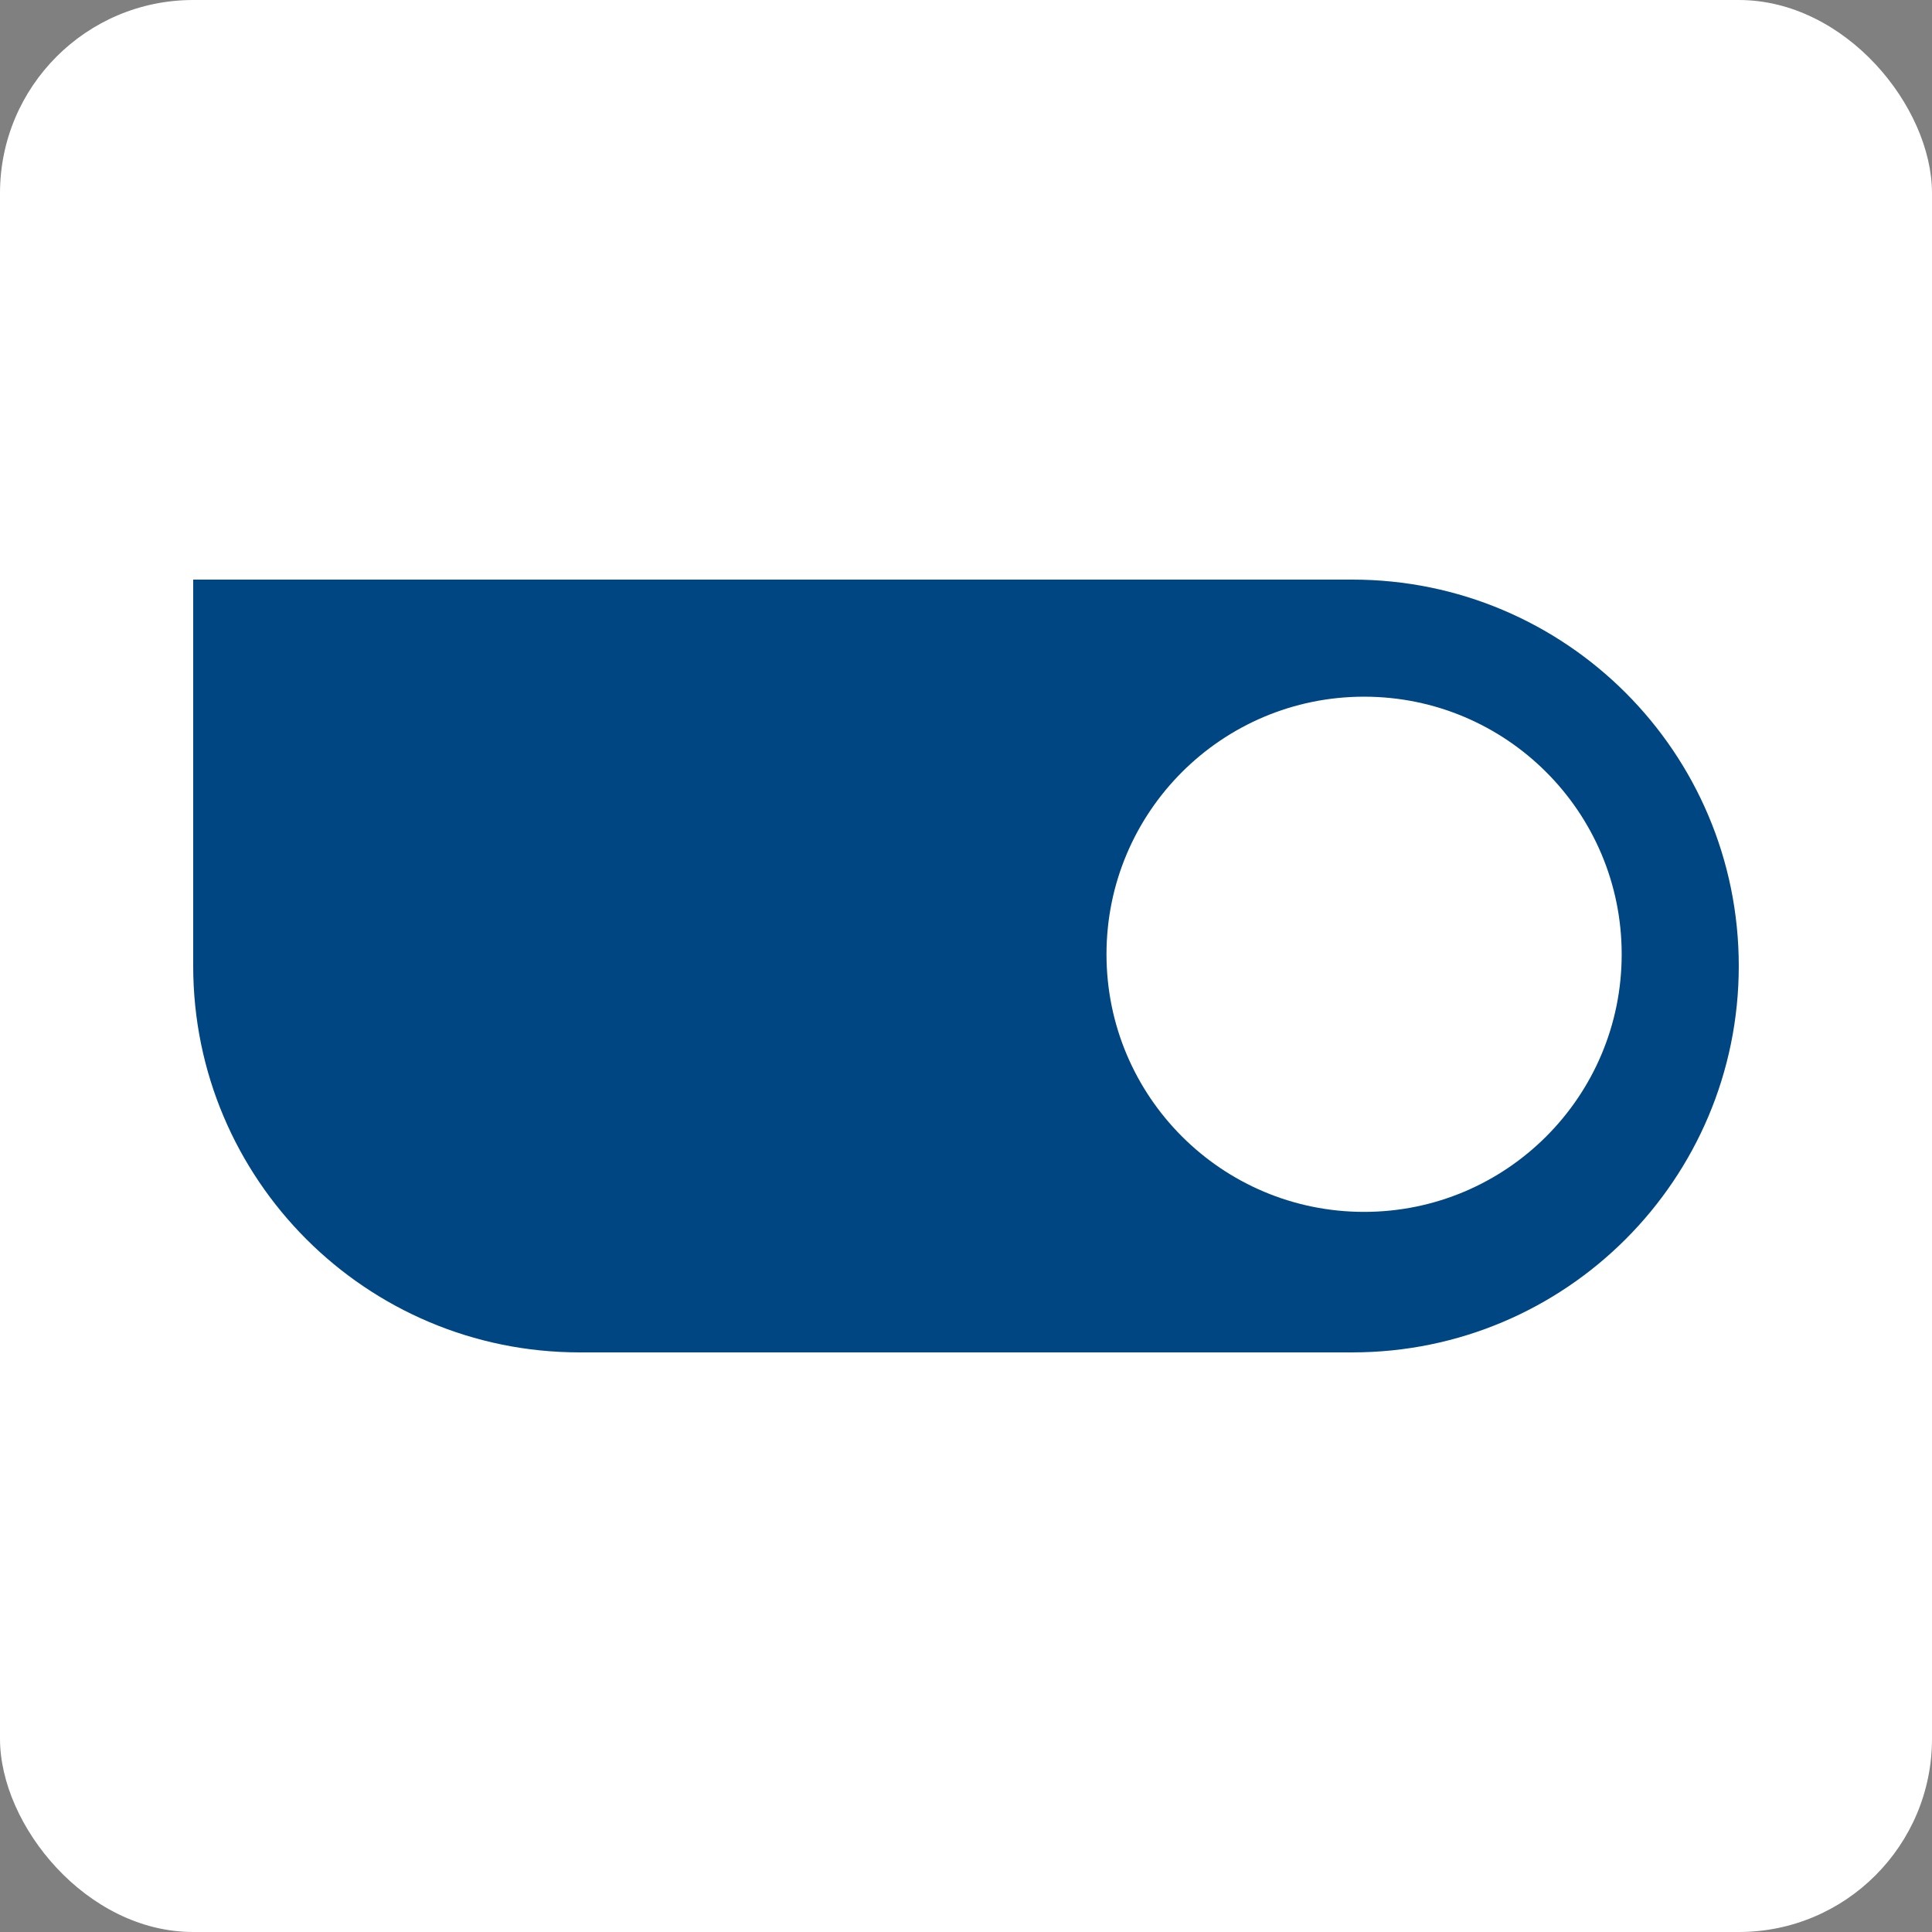 <svg xmlns="http://www.w3.org/2000/svg" version="1.1" xmlns:xlink="http://www.w3.org/1999/xlink" xmlns:svgjs="http://svgjs.dev/svgjs" width="1000" height="1000"><rect width="100%" height="100%" fill="#808080" stroke="none"/><g clip-path="url(#SvgjsClipPath1065)"><rect width="1000" height="1000" fill="#ffffff"></rect><g transform="matrix(12.121,0,0,12.121,100,300)"><svg xmlns="http://www.w3.org/2000/svg" version="1.1" xmlns:xlink="http://www.w3.org/1999/xlink" xmlns:svgjs="http://svgjs.dev/svgjs" width="66" height="33"><svg xmlns="http://www.w3.org/2000/svg" width="66" height="33" aria-labelledby="LogoMitz" role="img"><rect id="backgroundrect" width="100%" height="100%" x="0" y="0" fill="none" stroke="none" style="" class=""></rect>
  <title>Logo van Mitz</title>
  
<g class="currentLayer" style=""><title>Layer 1</title>
        <path fill="#004682" d="M0,0 h49.5 C58.613,0 66,7.387 66,16.5 S58.613,33 49.5,33 h-33 C7.387,33 0,25.613 0,16.5 V0 z" id="svg_2" class=""></path>
        
        <circle cx="50" cy="16" r="11" fill="#FFF" id="svg_4" class=""></circle>
        
    </g></svg></svg></g></g><defs><clipPath id="SvgjsClipPath1065"><rect width="1000" height="1000" x="0" y="0" rx="100" ry="100"></rect></clipPath></defs></svg>
